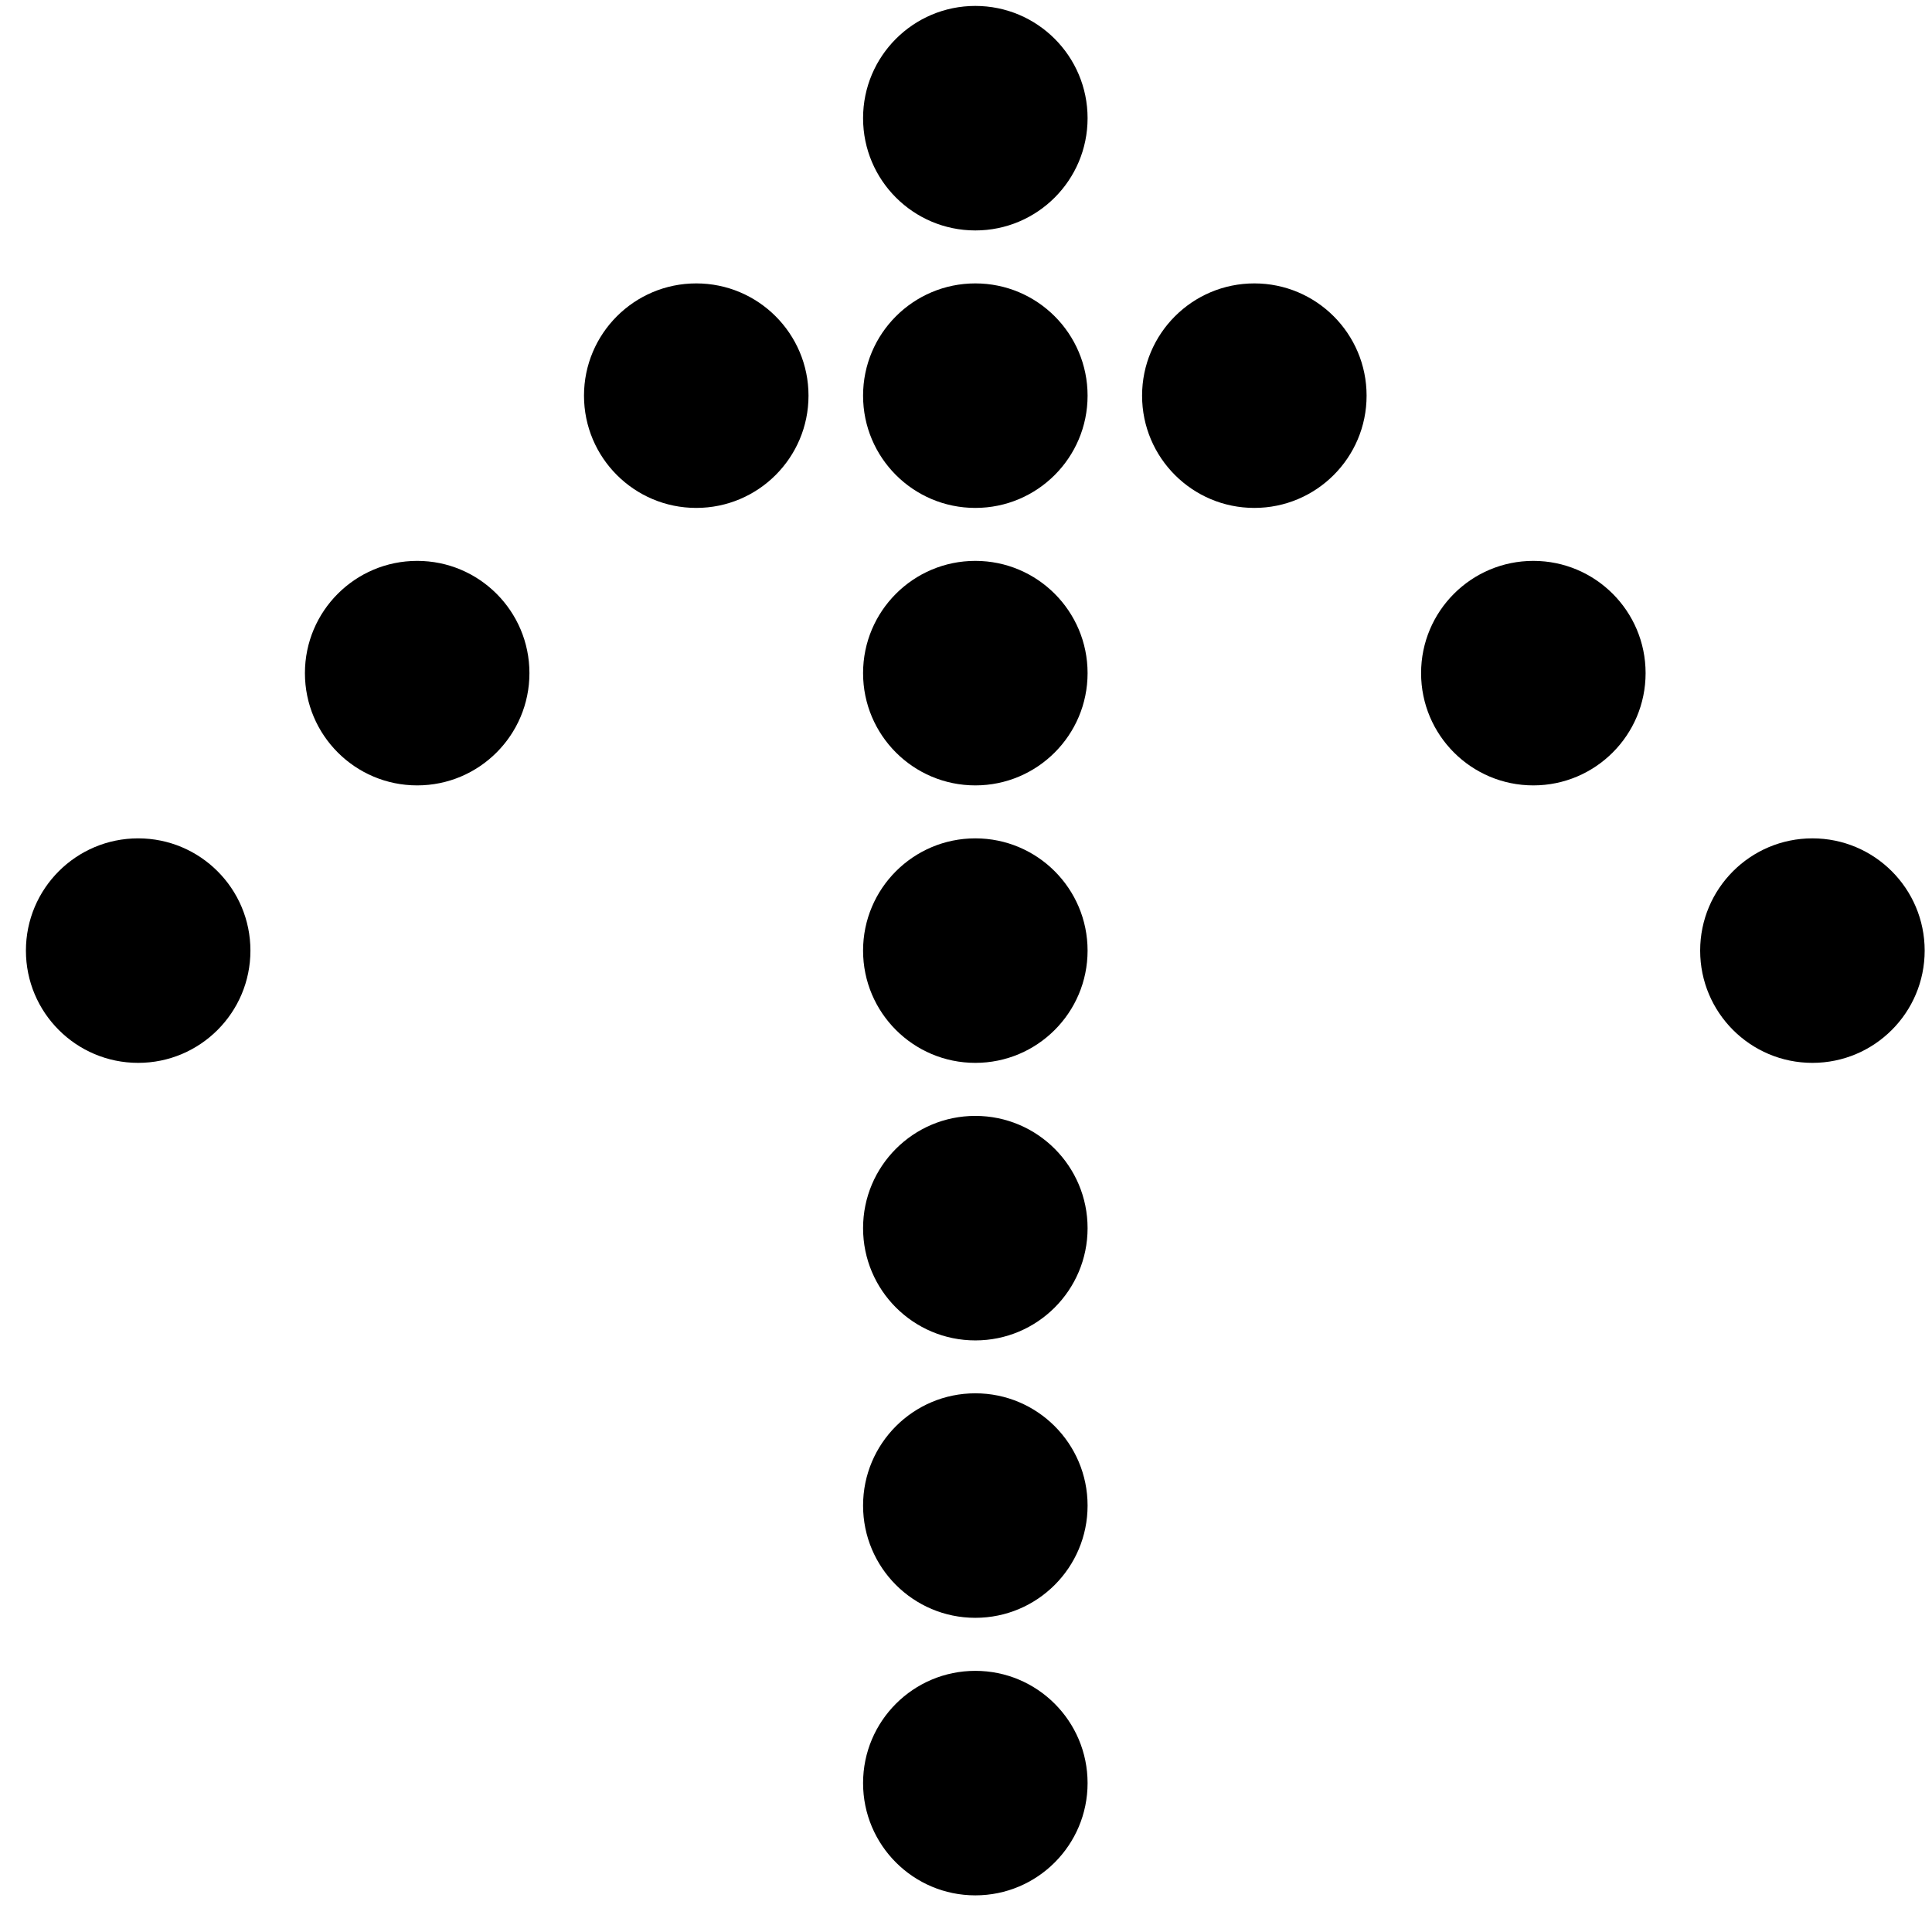 <svg width="29" height="29" viewBox="0 0 29 29" fill="none" xmlns="http://www.w3.org/2000/svg">
<circle cx="2.074" cy="14.269" r="1.685" fill="black"/>
<circle cx="6.262" cy="10.104" r="1.685" fill="black"/>
<circle cx="10.451" cy="5.939" r="1.685" fill="black"/>
<circle cx="14.64" cy="1.774" r="1.685" fill="black"/>
<circle cx="14.64" cy="5.939" r="1.685" fill="black"/>
<circle cx="14.64" cy="10.104" r="1.685" fill="black"/>
<circle cx="14.64" cy="14.269" r="1.685" fill="black"/>
<circle cx="14.64" cy="18.435" r="1.685" fill="black"/>
<circle cx="14.64" cy="22.599" r="1.685" fill="black"/>
<circle cx="14.64" cy="26.765" r="1.685" fill="black"/>
<circle cx="18.828" cy="5.939" r="1.685" fill="black"/>
<circle cx="23.016" cy="10.104" r="1.685" fill="black"/>
<circle cx="27.205" cy="14.269" r="1.685" fill="black"/>
</svg>
